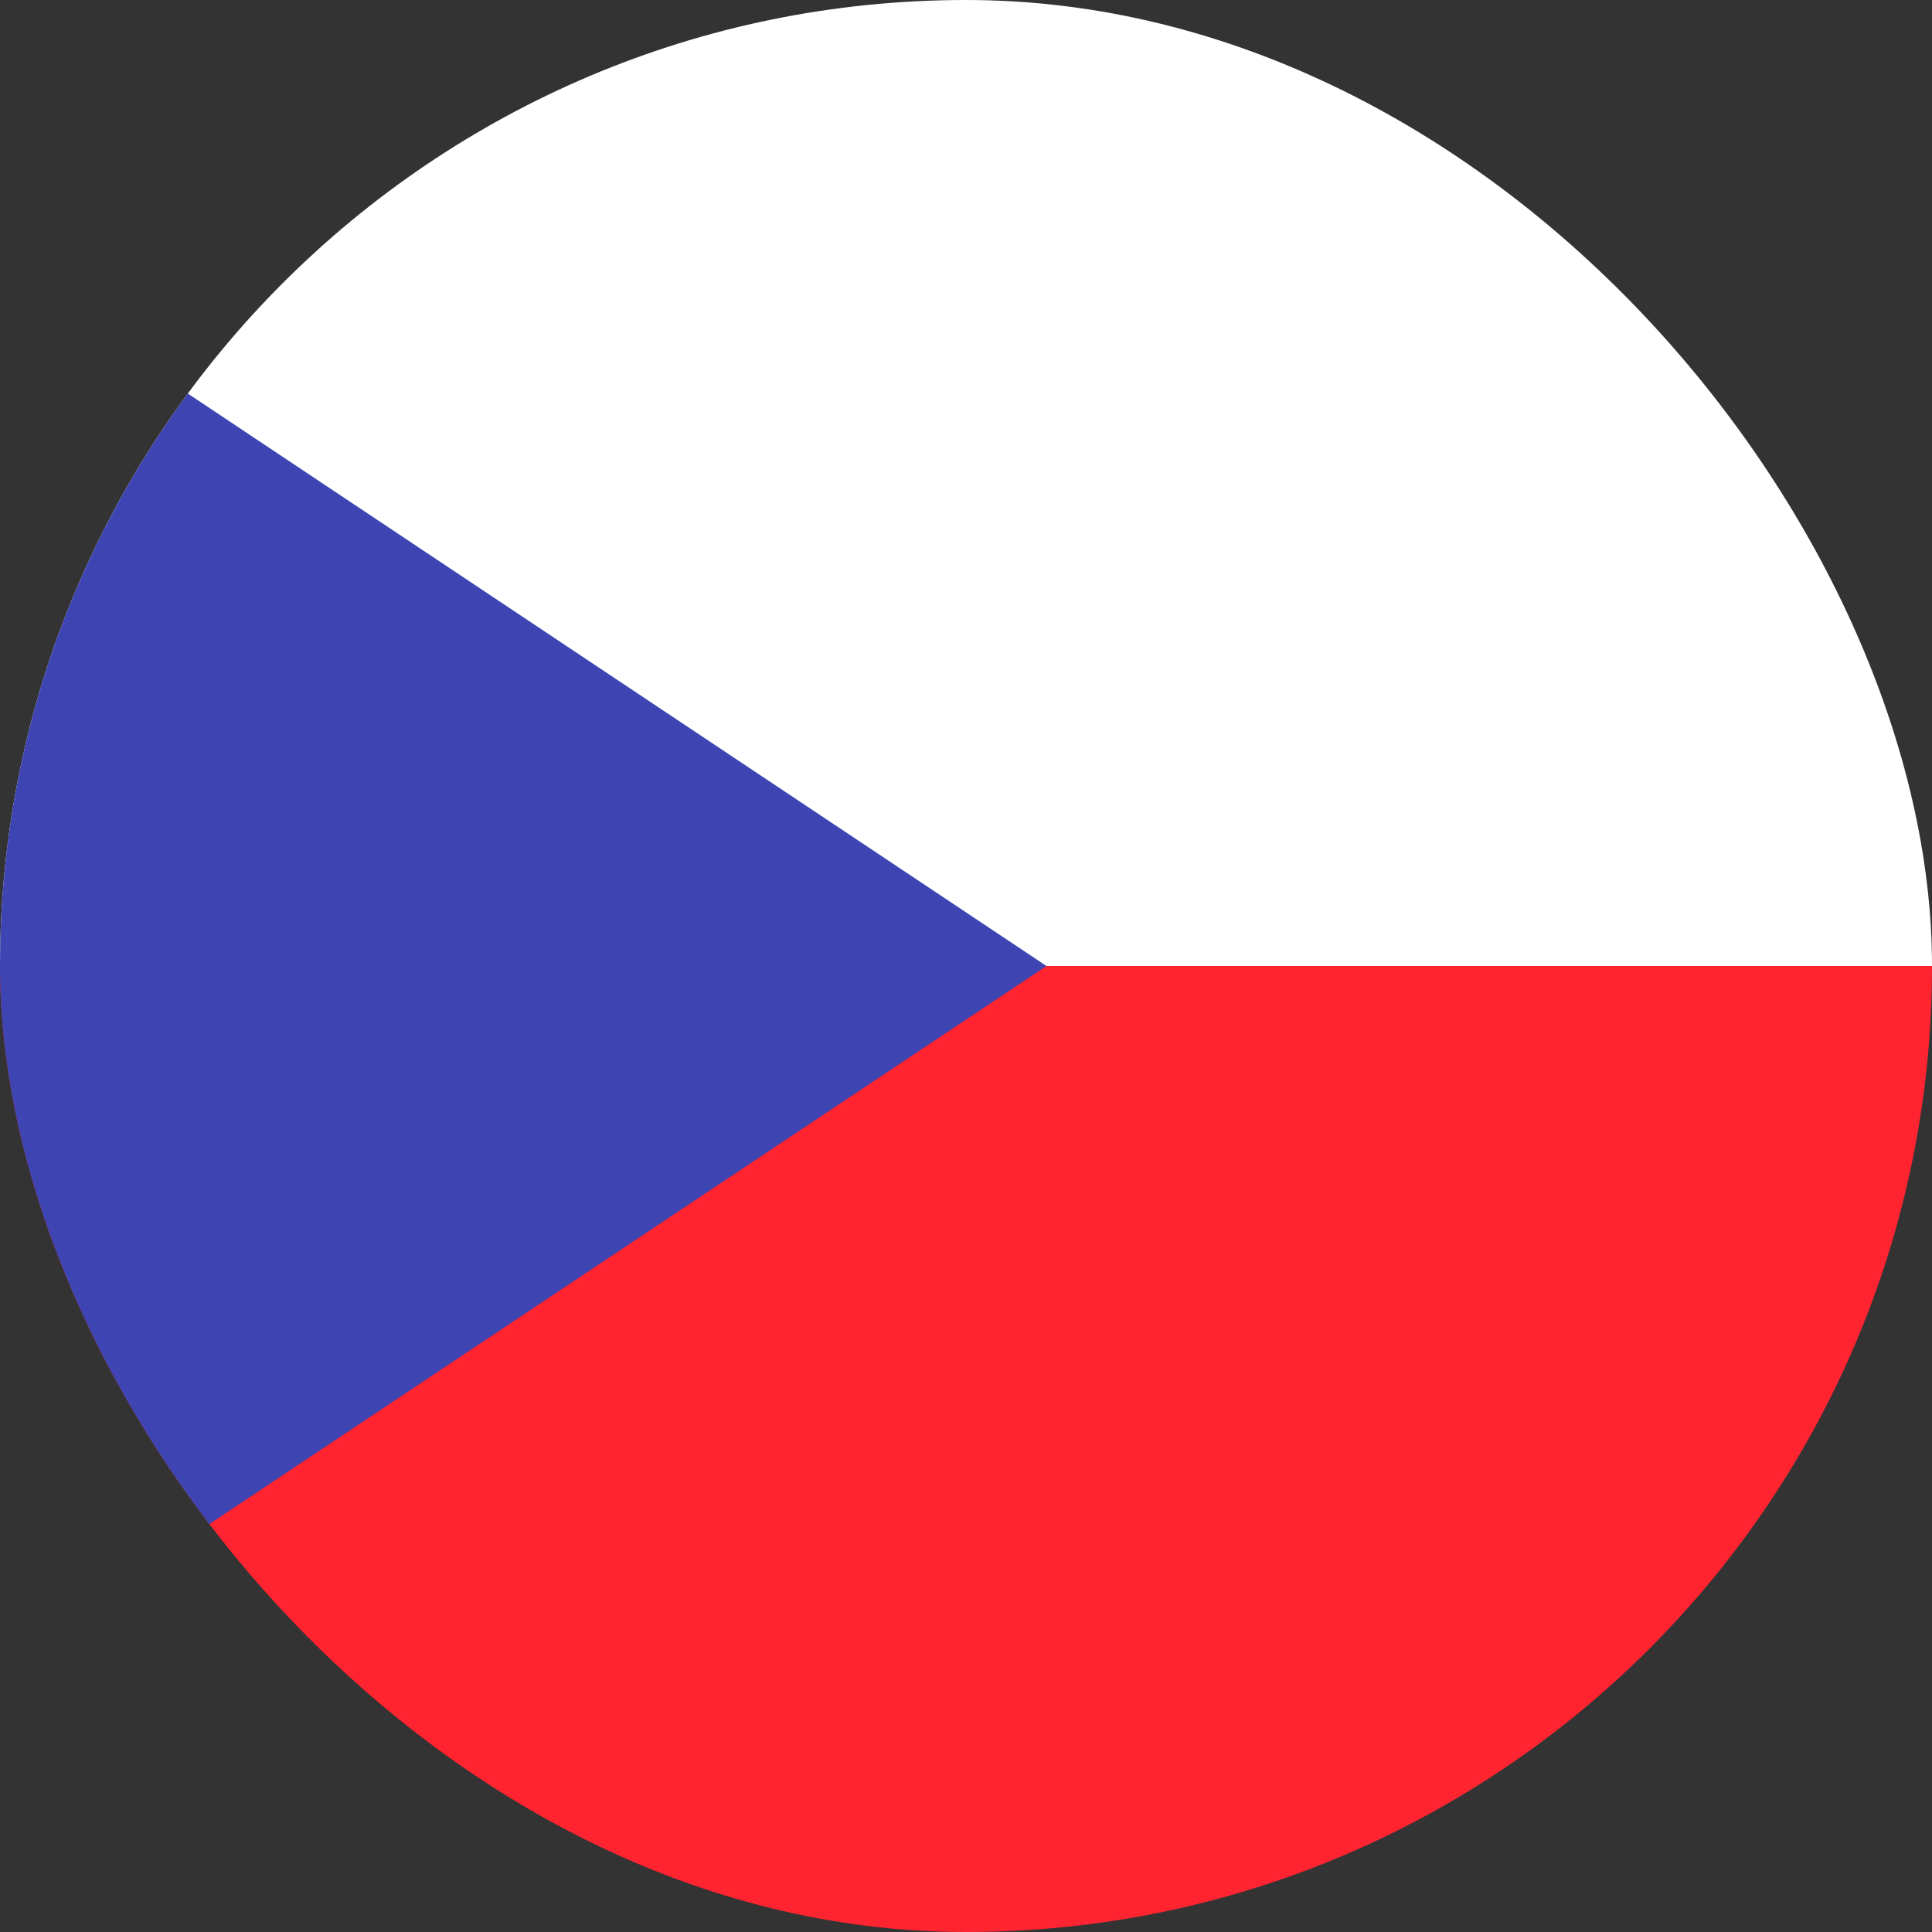 <svg xmlns="http://www.w3.org/2000/svg" xmlns:xlink="http://www.w3.org/1999/xlink" width="14" height="14" viewBox="0 0 14 14">
  <rect x="0" y="0" width="14" height="14" fill="#333333" stroke="none"/>
  <defs>
    <clipPath id="clip-path">
      <rect id="사각형_12374" data-name="사각형 12374" width="14" height="14" rx="7" transform="translate(-7154.563 9698.438)" fill="#fff"/>
    </clipPath>
    <clipPath id="clip-path-2">
      <rect id="사각형_13422" data-name="사각형 13422" width="14" height="14" transform="translate(0)" fill="#fff"/>
    </clipPath>
  </defs>
  <g id="icon_flag_czech_republic" transform="translate(7154.563 -9698.438)" clip-path="url(#clip-path)">
    <g id="Czech_Republic" data-name="Czech Republic" transform="translate(-7154.563 9698.438)" clip-path="url(#clip-path-2)">
      <rect id="사각형_13245" data-name="사각형 13245" width="18.667" height="7" transform="translate(-2.916)" fill="#fff"/>
      <rect id="사각형_13246" data-name="사각형 13246" width="18.667" height="7" transform="translate(-2.916 7)" fill="#ff2430"/>
      <path id="패스_59145" data-name="패스 59145" d="M.042,14.041l10.5-7-10.5-7Z" transform="translate(-2.959 -0.041)" fill="#3e45b2"/>
    </g>
  </g>
</svg>
